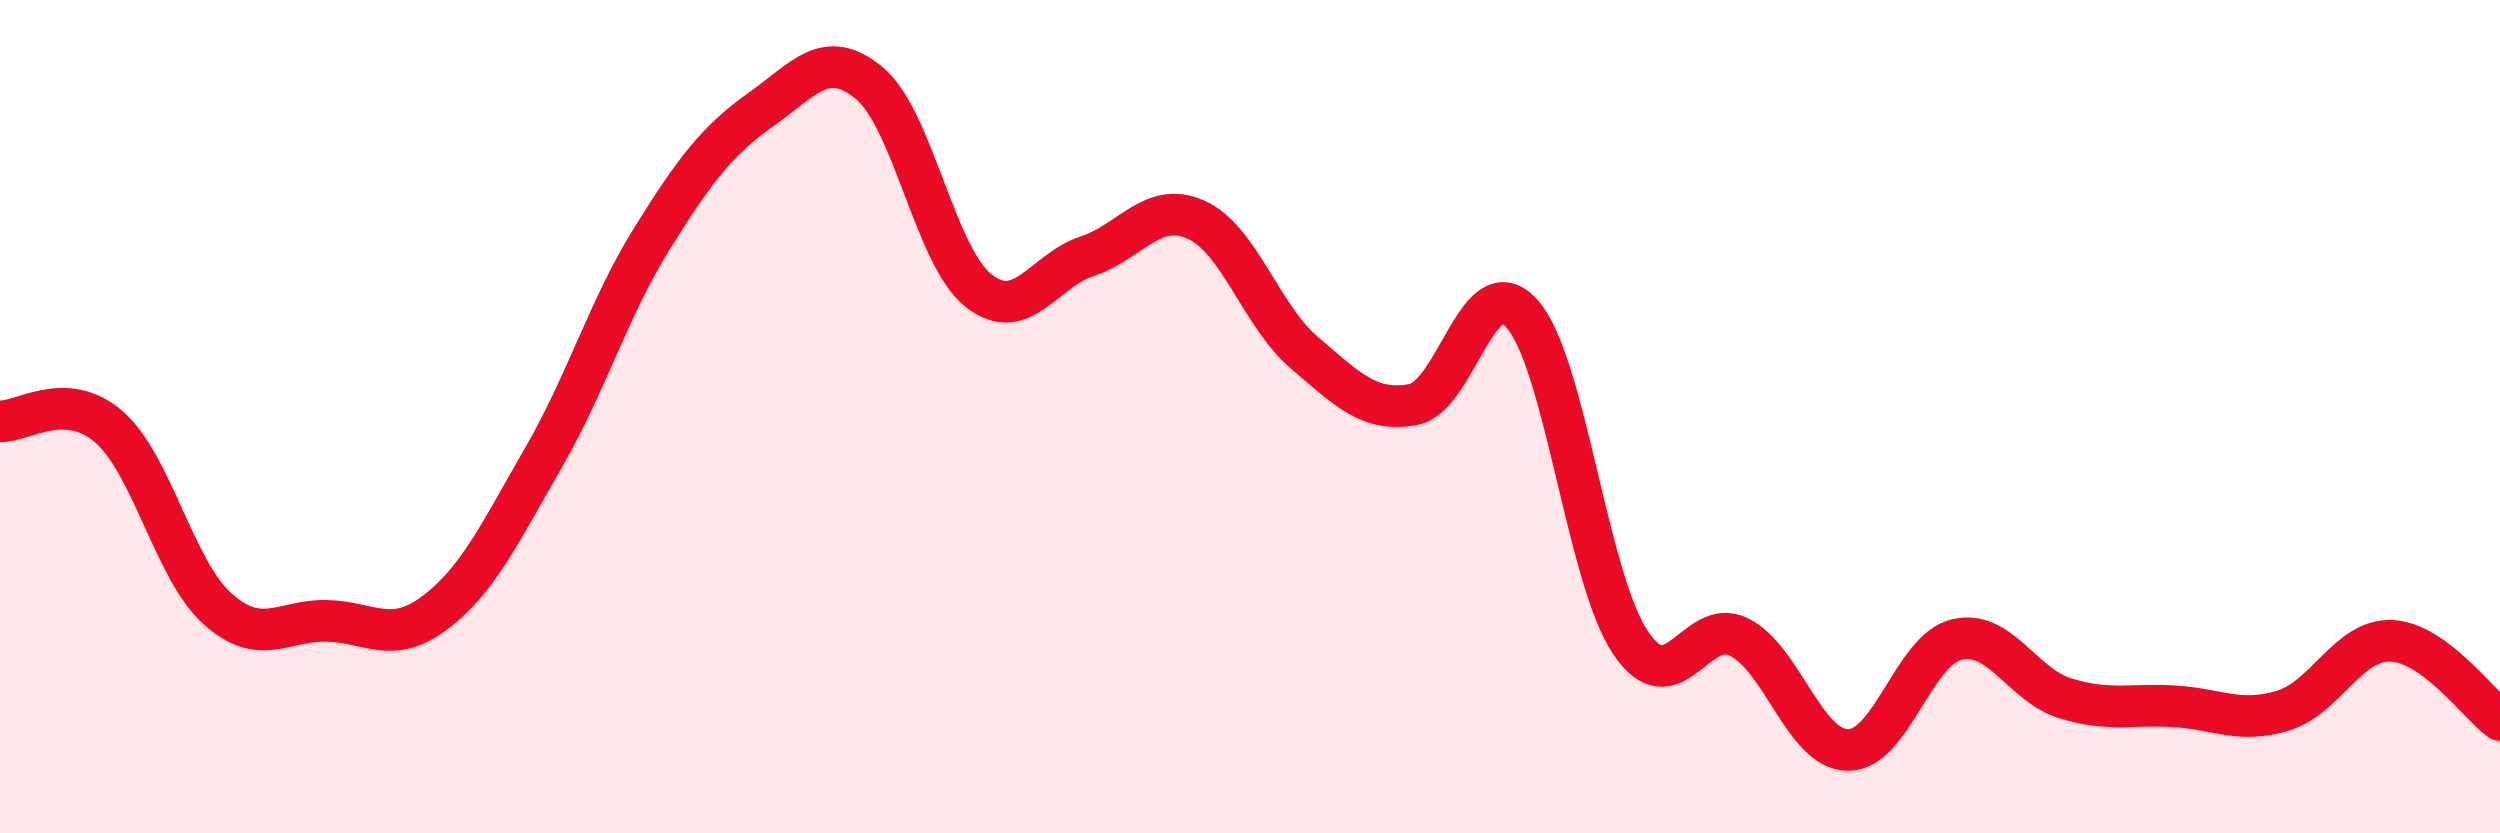 
    <svg width="60" height="20" viewBox="0 0 60 20" xmlns="http://www.w3.org/2000/svg">
      <path
        d="M 0,10.11 C 0.52,10.14 1.57,9.34 2.61,10.24 C 3.65,11.14 4.18,13.68 5.22,14.61 C 6.26,15.54 6.79,14.88 7.83,14.9 C 8.87,14.92 9.39,15.49 10.43,14.71 C 11.47,13.93 12,12.79 13.04,10.99 C 14.08,9.19 14.61,7.39 15.65,5.72 C 16.69,4.05 17.22,3.37 18.26,2.63 C 19.3,1.89 19.83,1.13 20.87,2 C 21.91,2.87 22.44,6.14 23.48,6.97 C 24.52,7.8 25.05,6.49 26.09,6.15 C 27.13,5.81 27.66,4.81 28.7,5.27 C 29.74,5.73 30.26,7.57 31.3,8.46 C 32.34,9.35 32.87,9.9 33.91,9.71 C 34.95,9.52 35.48,6.38 36.52,7.52 C 37.56,8.66 38.09,13.87 39.13,15.42 C 40.17,16.97 40.7,14.77 41.74,15.29 C 42.78,15.81 43.31,17.99 44.35,18 C 45.39,18.01 45.92,15.6 46.96,15.35 C 48,15.1 48.53,16.44 49.57,16.76 C 50.61,17.08 51.13,16.89 52.17,16.95 C 53.21,17.01 53.74,17.37 54.78,17.06 C 55.82,16.75 56.35,15.34 57.39,15.38 C 58.43,15.42 59.48,16.9 60,17.28L60 20L0 20Z"
        fill="#EB0A25"
        opacity="0.1"
        stroke-linecap="round"
        stroke-linejoin="round"
      />
      <path
        d="M 0,10.11 C 0.52,10.14 1.57,9.34 2.61,10.24 C 3.65,11.14 4.18,13.68 5.22,14.61 C 6.26,15.54 6.79,14.88 7.83,14.9 C 8.87,14.92 9.39,15.49 10.43,14.71 C 11.47,13.93 12,12.79 13.04,10.99 C 14.08,9.19 14.61,7.39 15.65,5.72 C 16.69,4.05 17.22,3.37 18.26,2.63 C 19.3,1.89 19.83,1.13 20.87,2 C 21.91,2.87 22.44,6.14 23.48,6.97 C 24.52,7.8 25.05,6.49 26.09,6.15 C 27.13,5.81 27.66,4.81 28.7,5.27 C 29.74,5.73 30.26,7.57 31.3,8.46 C 32.34,9.35 32.87,9.9 33.91,9.71 C 34.95,9.52 35.48,6.38 36.52,7.52 C 37.56,8.66 38.09,13.87 39.13,15.42 C 40.17,16.97 40.7,14.77 41.74,15.29 C 42.78,15.81 43.31,17.99 44.35,18 C 45.39,18.01 45.92,15.6 46.96,15.35 C 48,15.1 48.53,16.44 49.57,16.76 C 50.61,17.08 51.13,16.89 52.17,16.95 C 53.21,17.01 53.74,17.37 54.78,17.06 C 55.82,16.75 56.35,15.34 57.39,15.38 C 58.43,15.42 59.48,16.9 60,17.28"
        stroke="#EB0A25"
        stroke-width="1"
        fill="none"
        stroke-linecap="round"
        stroke-linejoin="round"
      />
    </svg>
  